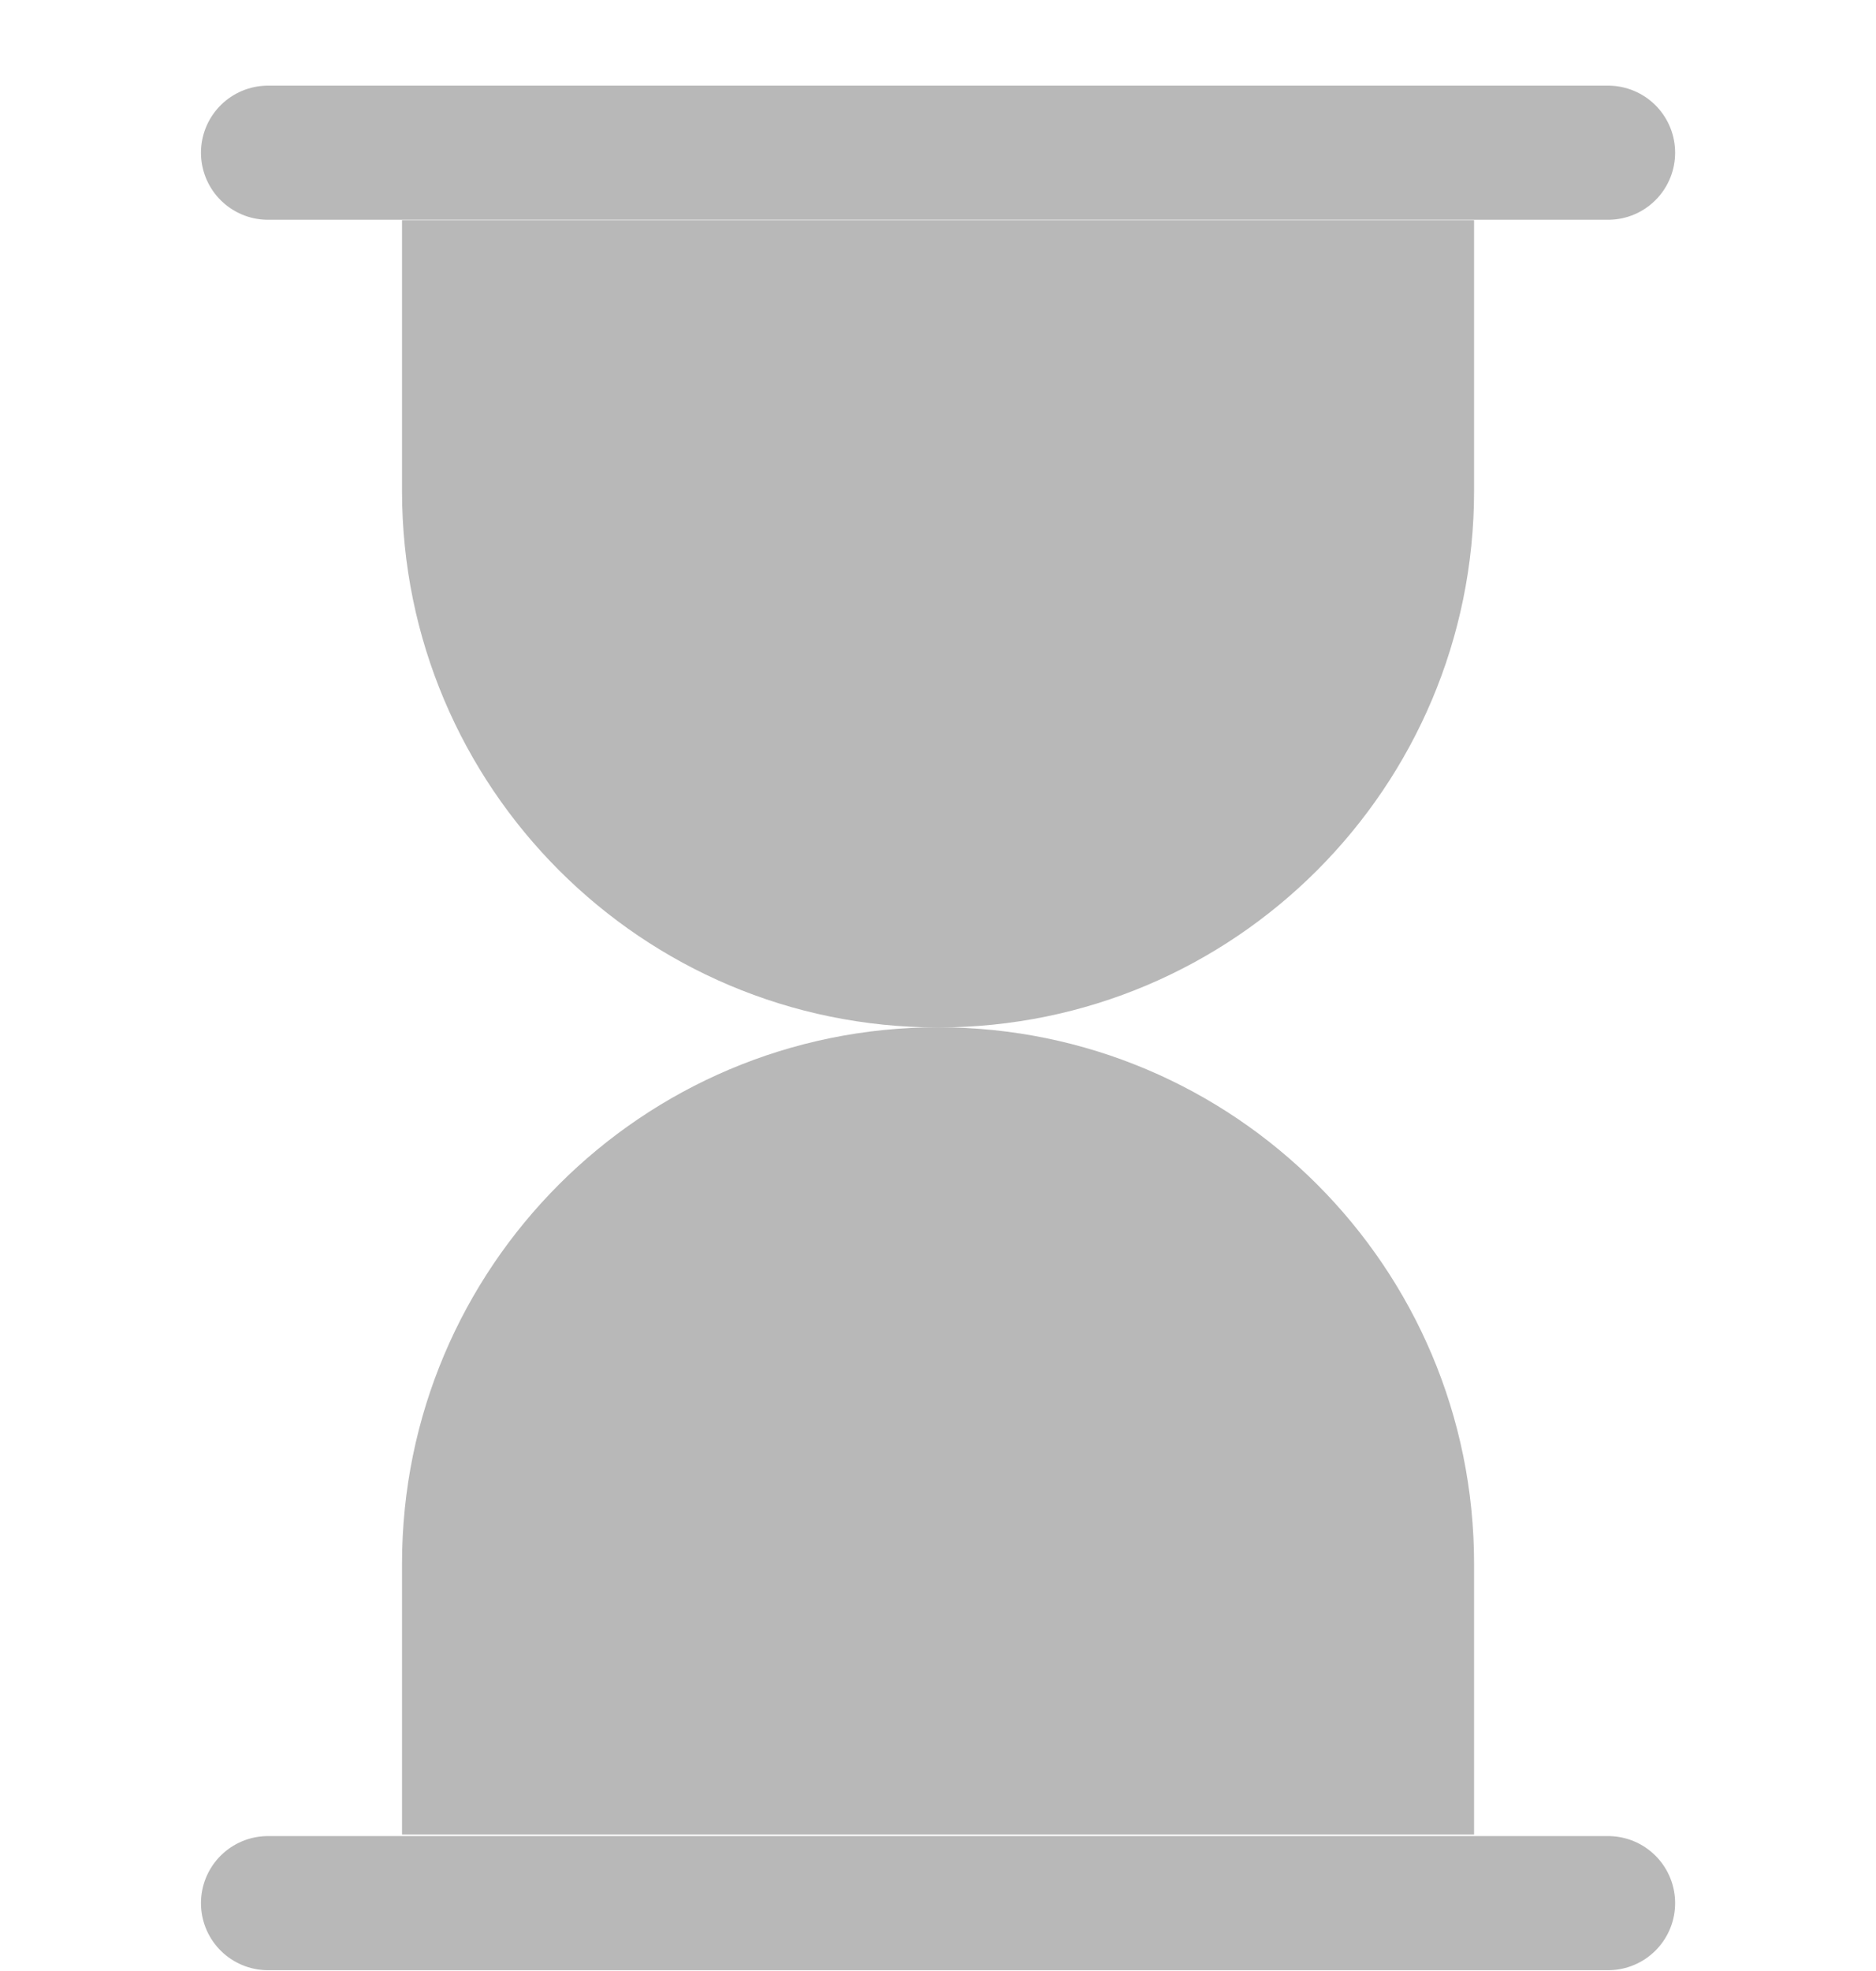 <svg width="20" height="21" viewBox="0 0 20 21" fill="none" xmlns="http://www.w3.org/2000/svg">
<path d="M2.857 1.627H17.144" stroke="#B8B8B8" stroke-width="1.429" stroke-linecap="round"/>
<path d="M2.857 20.277H17.144" stroke="#B8B8B8" stroke-width="1.429" stroke-linecap="round"/>
<path d="M4.286 2.346H15.715V5.232C15.715 8.388 13.157 10.947 10.001 10.947C6.845 10.947 4.286 8.388 4.286 5.232V2.346Z" fill="#B8B8B8"/>
<path d="M4.286 16.66C4.286 13.504 6.845 10.945 10.001 10.945C13.157 10.945 15.715 13.504 15.715 16.66V19.546H4.286V16.66Z" fill="#B8B8B8"/>
</svg>
